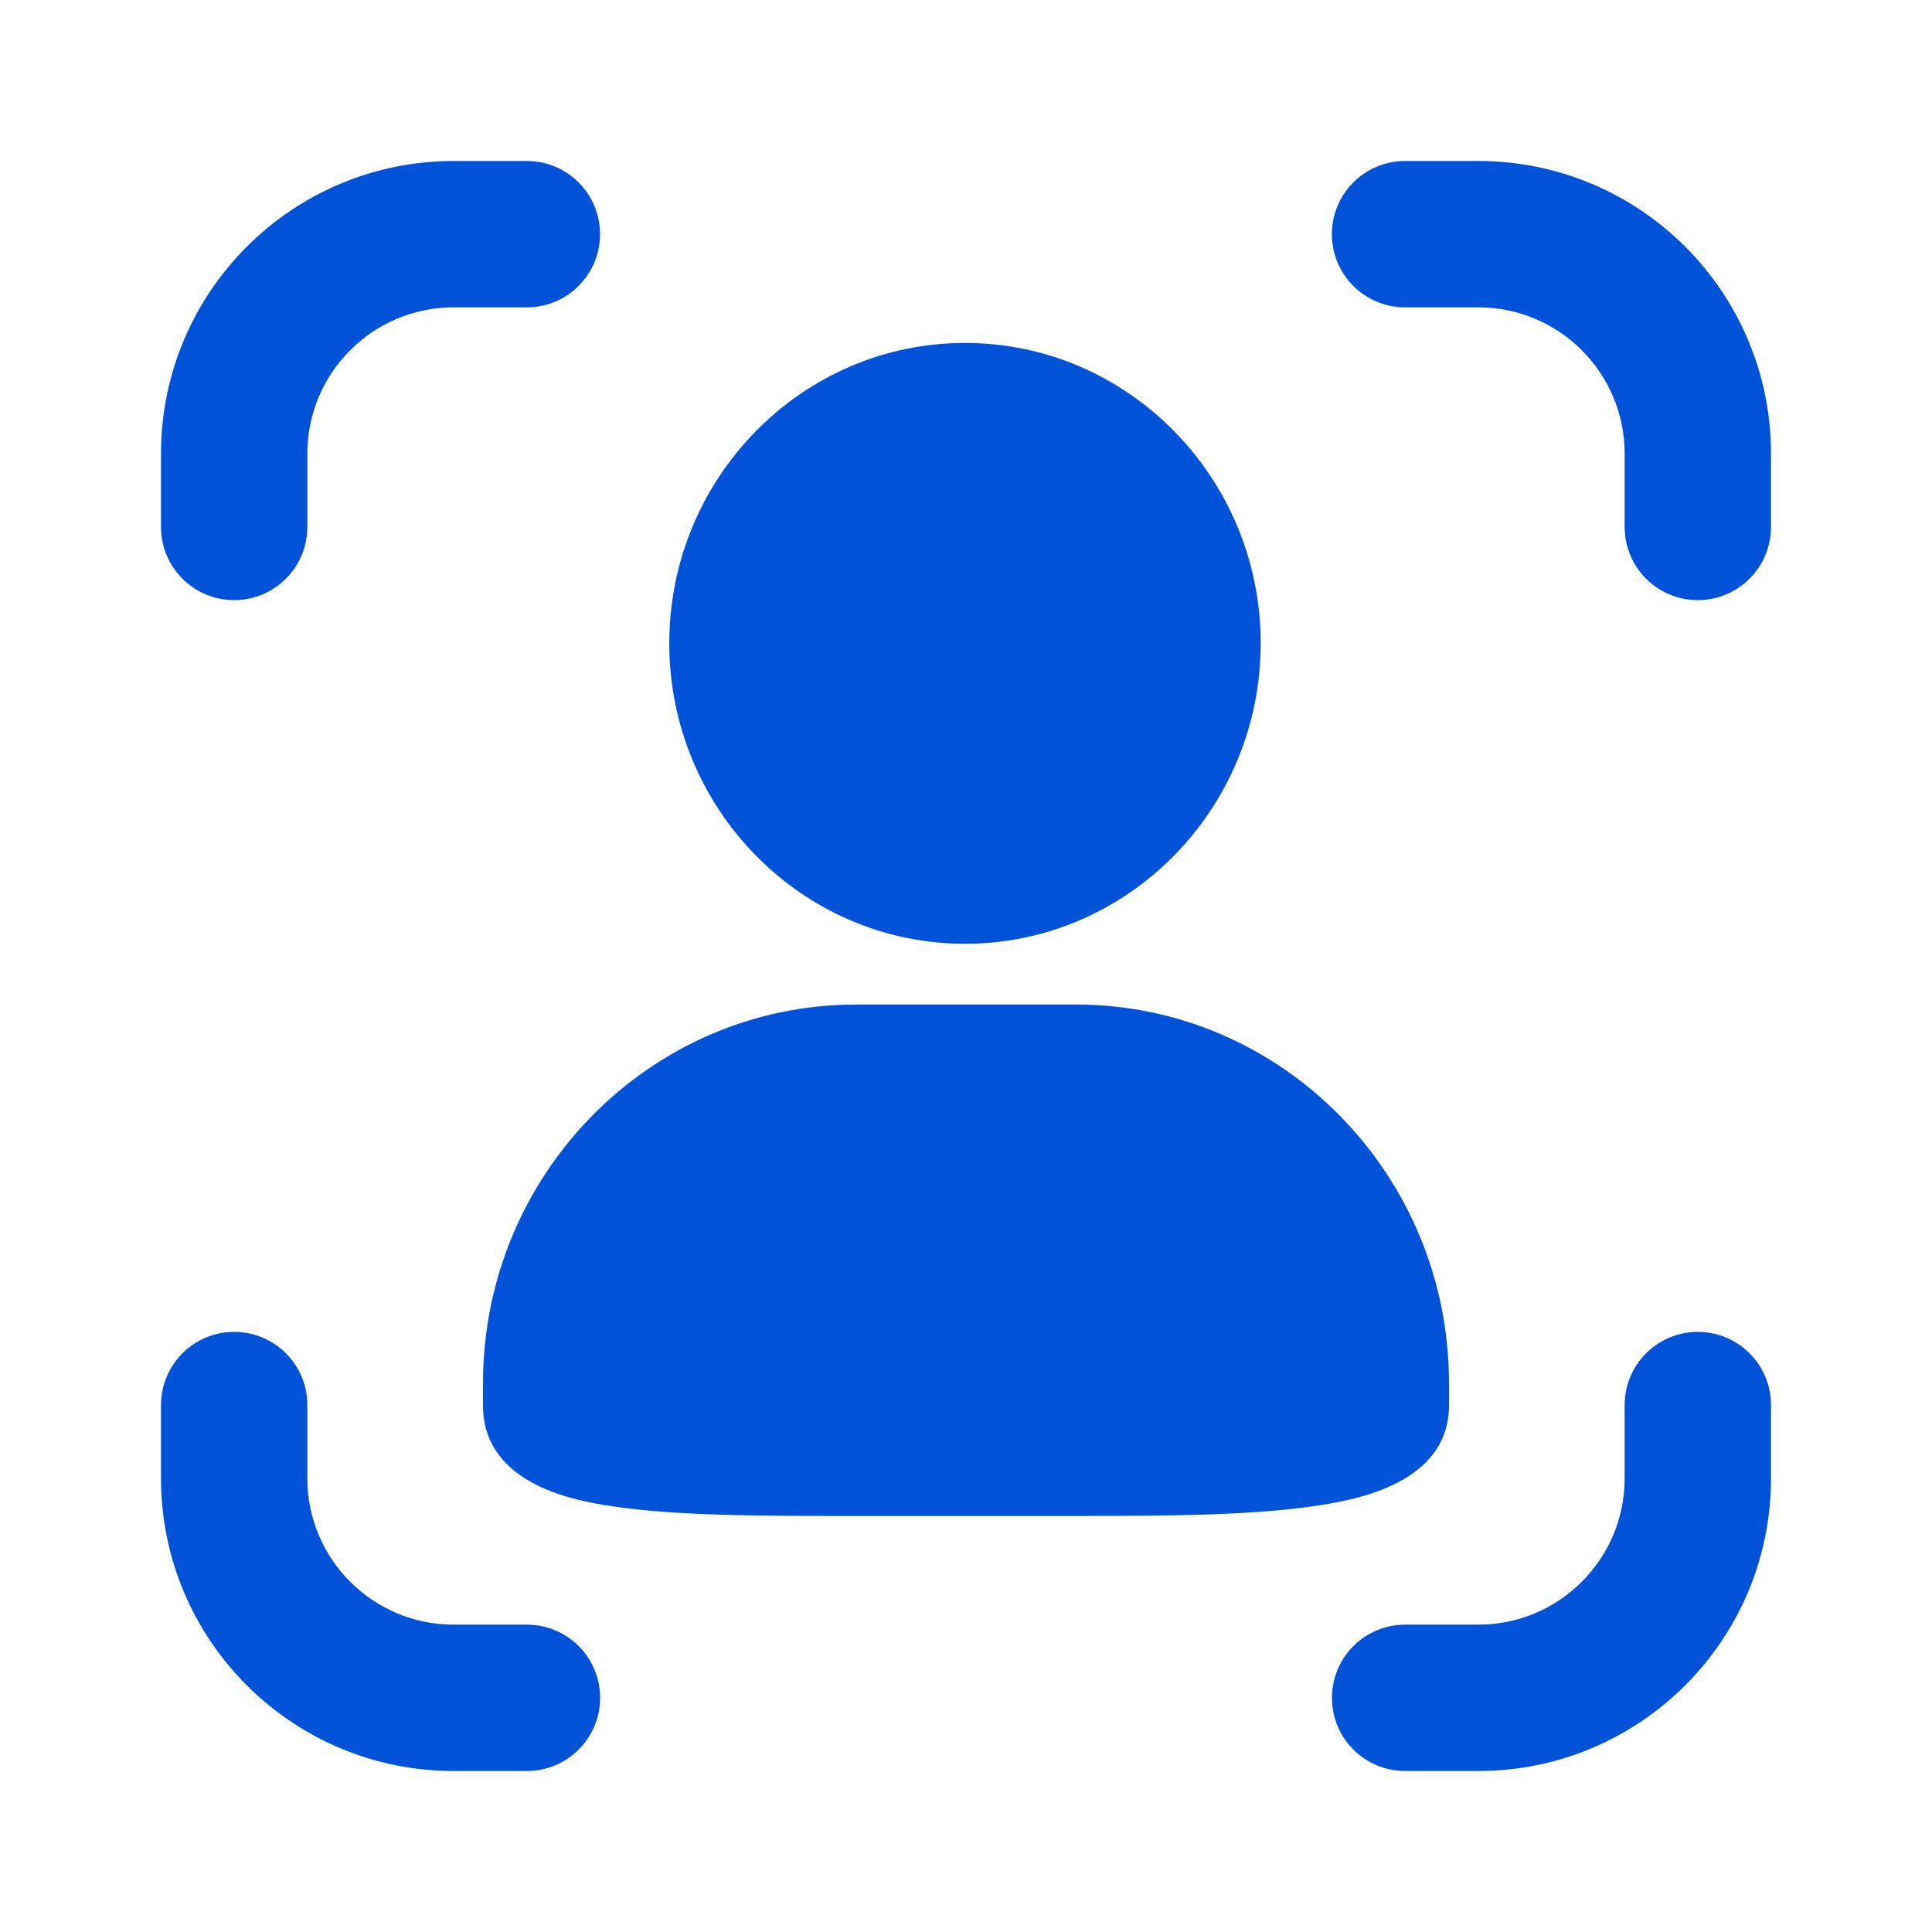 <svg width="24" height="24" viewBox="0 0 24 24" fill="#0052D9" xmlns="http://www.w3.org/2000/svg">
<g clip-path="url(#clip0_203_21162)">
<path fill-rule="evenodd" clip-rule="evenodd" d="M8.314 7.992C8.314 10.049 9.962 11.724 11.987 11.724C14.013 11.724 15.661 10.049 15.661 7.992C15.661 5.935 14.013 4.26 11.987 4.26C9.962 4.26 8.314 5.935 8.314 7.992ZM10.63 18.832H13.367C14.575 18.832 15.638 18.823 16.43 18.693L16.437 18.692C16.83 18.626 18 18.43 18 17.458V17.182C18 14.588 15.922 12.479 13.369 12.479H10.632C8.079 12.479 6 14.588 6 17.182V17.458C6 18.457 7.184 18.645 7.573 18.706C8.37 18.832 9.469 18.832 10.63 18.832H10.63Z" />
<path fill-rule="evenodd" clip-rule="evenodd" d="M22 5.636V6.546C22 7.048 21.593 7.455 21.091 7.455C20.589 7.455 20.182 7.048 20.182 6.546V5.636C20.182 4.632 19.368 3.818 18.364 3.818H17.454C16.952 3.818 16.545 3.411 16.545 2.909C16.545 2.407 16.952 2 17.454 2H18.364C20.372 2 22 3.628 22 5.636ZM2.909 16.545C2.407 16.545 2 16.952 2 17.454V18.364C2 20.372 3.628 22 5.636 22H6.545C7.048 22 7.455 21.593 7.455 21.091C7.455 20.589 7.048 20.182 6.545 20.182H5.636C4.632 20.182 3.818 19.368 3.818 18.364V17.454C3.818 16.952 3.411 16.545 2.909 16.545ZM22 17.454C22 16.952 21.593 16.545 21.091 16.545C20.589 16.545 20.182 16.952 20.182 17.454V18.364C20.182 19.368 19.368 20.182 18.364 20.182H17.455C16.953 20.182 16.546 20.589 16.546 21.091C16.546 21.593 16.953 22 17.455 22H18.364C20.372 22 22 20.372 22 18.364V17.454ZM7.454 2.909C7.454 2.407 7.047 2 6.545 2H5.636C3.628 2 2 3.628 2 5.637V6.546C2 7.048 2.407 7.455 2.909 7.455C3.411 7.455 3.818 7.048 3.818 6.546V5.637C3.818 4.632 4.632 3.818 5.636 3.818H6.545C7.047 3.818 7.454 3.411 7.454 2.909Z" />
</g>
<defs>
<clipPath id="clip0_203_21162">
<rect width="24" height="24" fill="white"/>
</clipPath>
</defs>
</svg>
